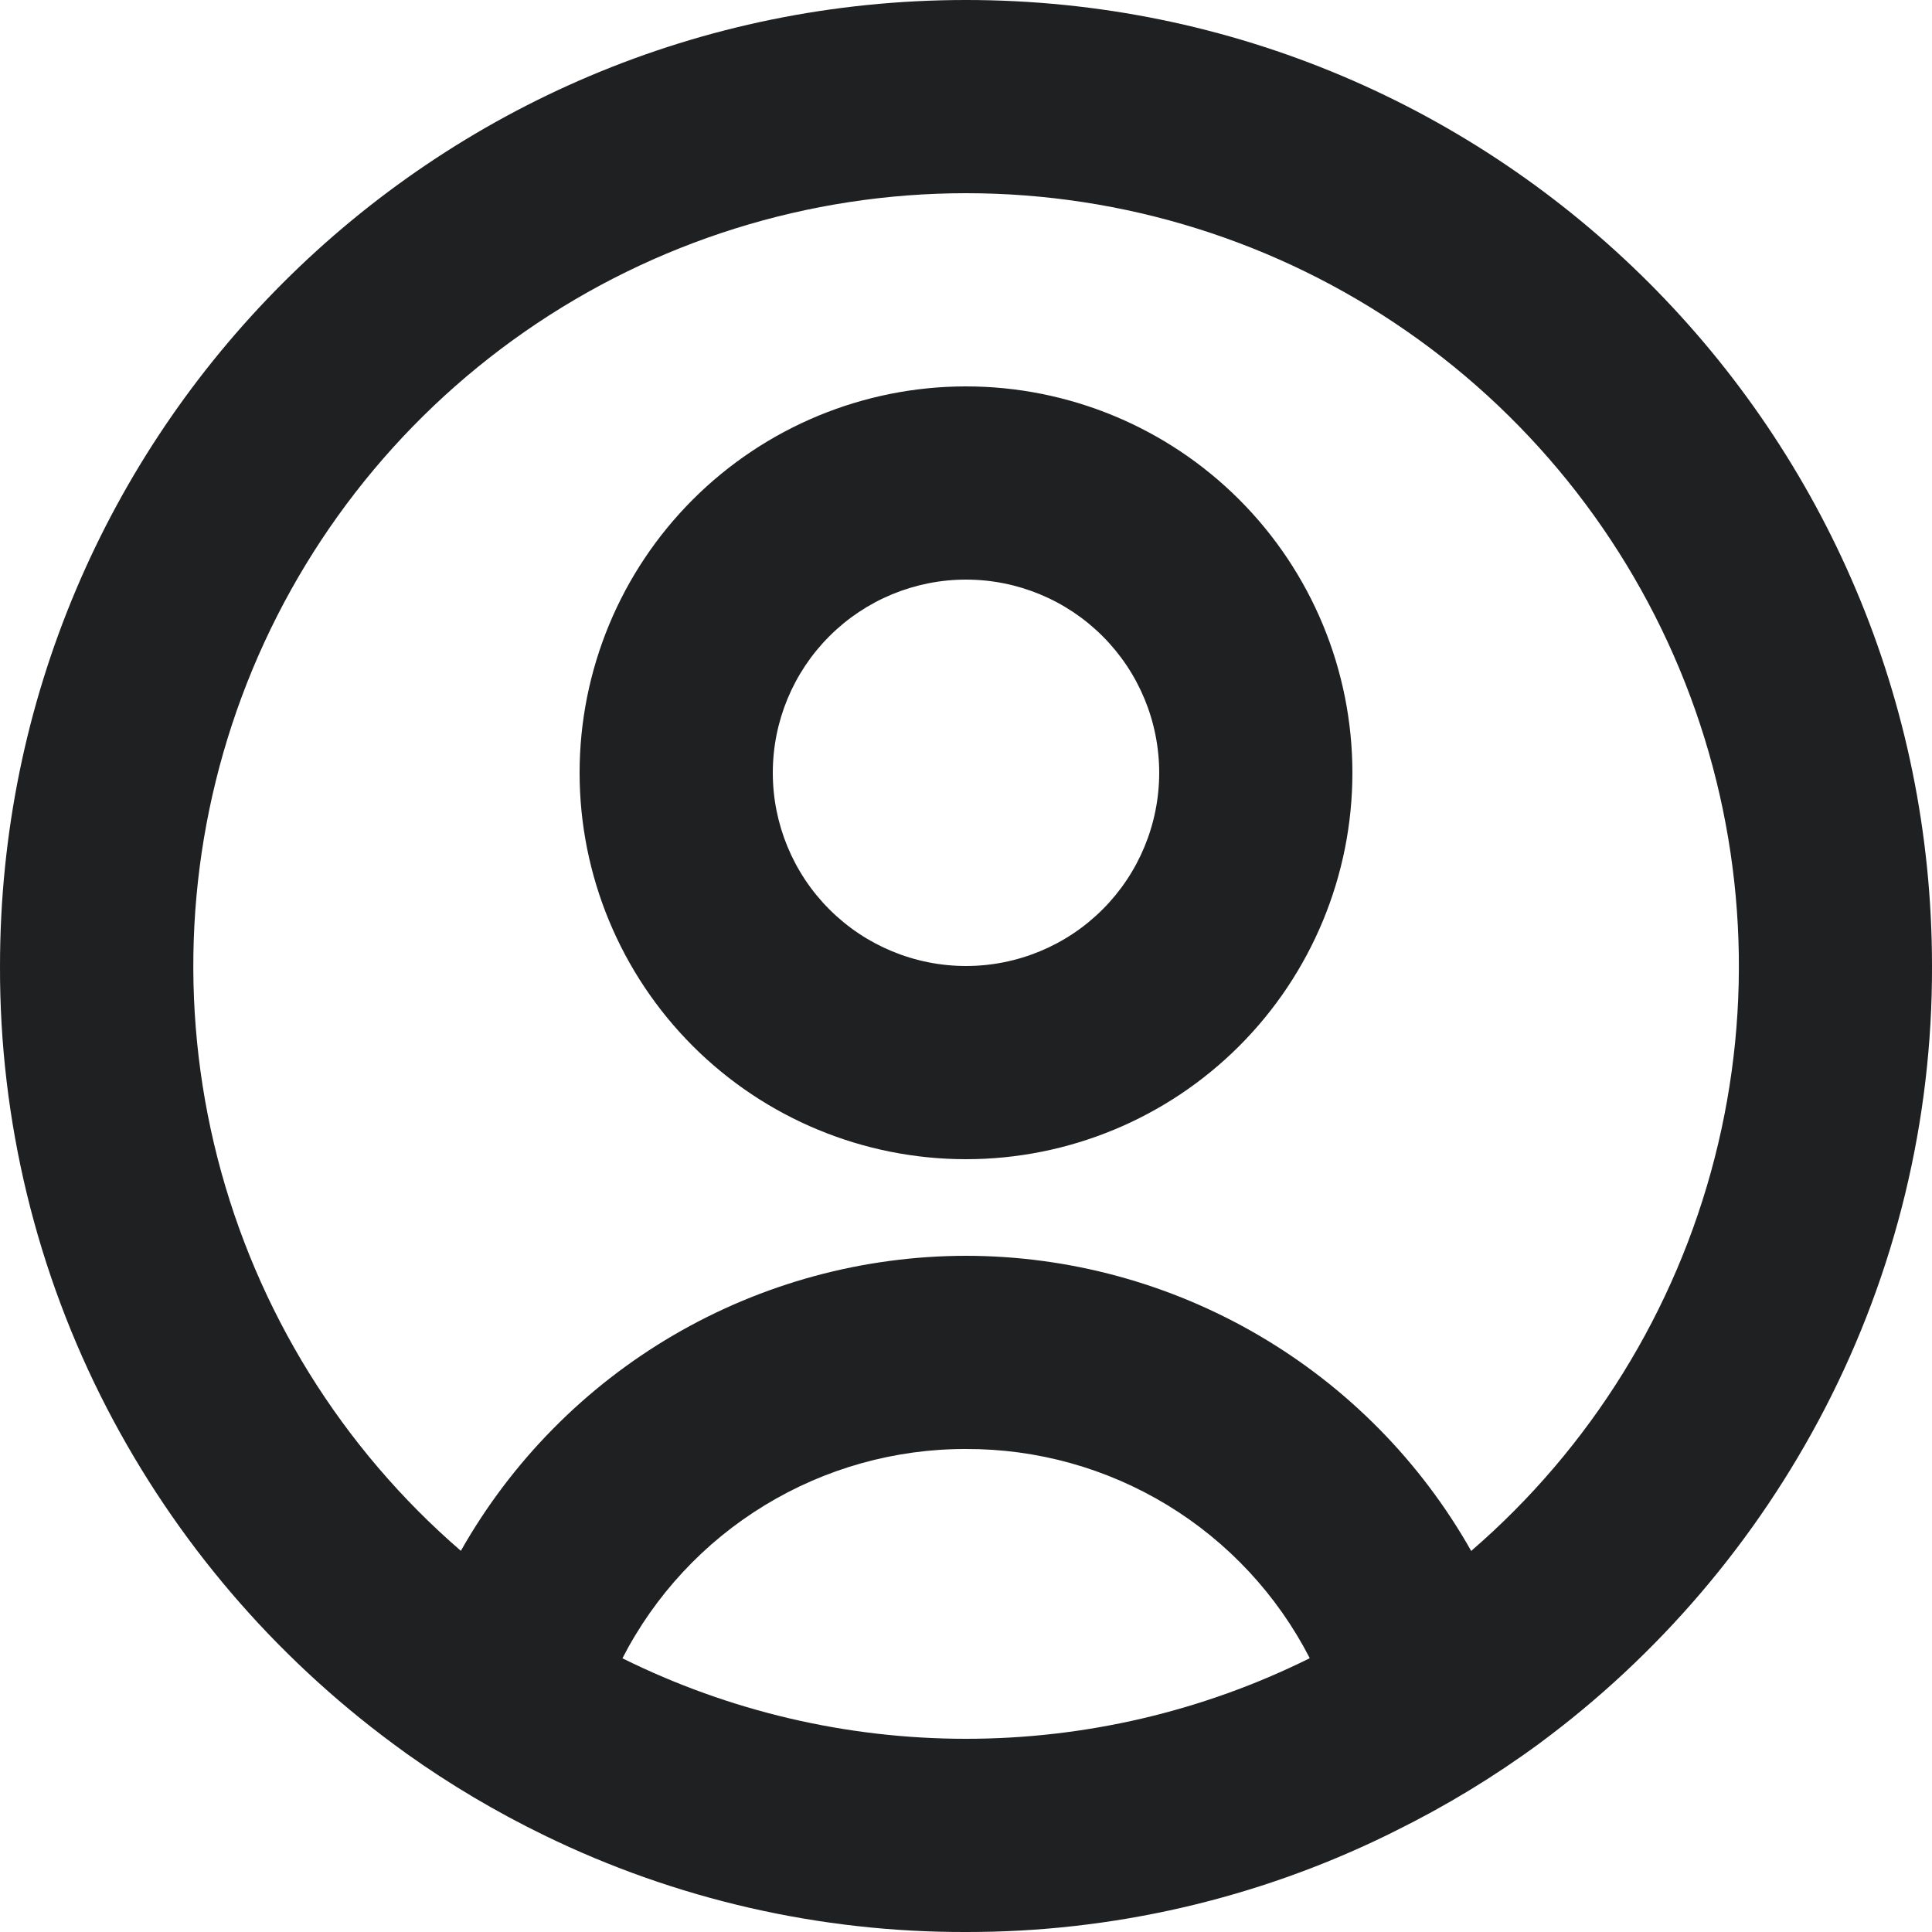 <svg width="24" height="24" viewBox="0 0 24 24" fill="none" xmlns="http://www.w3.org/2000/svg">
<g clip-path="url(#clip0)">
<path d="M12 24C10.186 24.005 8.394 23.595 6.763 22.8C6.166 22.51 5.594 22.171 5.053 21.786L4.889 21.666C3.401 20.567 2.184 19.143 1.332 17.501C0.451 15.801 -0.006 13.914 6.04915e-05 12C6.04915e-05 5.372 5.372 0 12 0C18.628 0 24 5.372 24 12C24.006 13.913 23.549 15.8 22.669 17.498C21.819 19.139 20.604 20.564 19.117 21.662C18.557 22.073 17.962 22.434 17.339 22.742L17.243 22.79C15.611 23.589 13.817 24.003 12 24ZM12 18C11.118 17.998 10.253 18.24 9.5 18.699C8.746 19.158 8.135 19.816 7.732 20.6C9.059 21.258 10.519 21.6 12 21.6C13.481 21.6 14.942 21.258 16.268 20.6V20.594C15.865 19.811 15.253 19.154 14.5 18.696C13.746 18.238 12.882 17.997 12 18ZM12 15.6C13.277 15.601 14.531 15.942 15.633 16.586C16.736 17.23 17.648 18.155 18.276 19.267L18.293 19.252L18.31 19.237L18.289 19.255L18.277 19.265C19.759 17.985 20.814 16.282 21.3 14.385C21.787 12.488 21.681 10.488 20.998 8.652C20.315 6.817 19.087 5.234 17.479 4.117C15.871 2.999 13.96 2.4 12.001 2.4C10.043 2.4 8.131 2.999 6.523 4.117C4.915 5.234 3.687 6.817 3.004 8.652C2.321 10.488 2.216 12.488 2.702 14.385C3.188 16.282 4.243 17.985 5.725 19.265C6.354 18.154 7.266 17.229 8.368 16.585C9.471 15.941 10.725 15.601 12.001 15.6H12ZM12 14.4C10.727 14.4 9.506 13.894 8.606 12.994C7.706 12.094 7.2 10.873 7.2 9.6C7.2 8.327 7.706 7.106 8.606 6.206C9.506 5.306 10.727 4.8 12 4.8C13.273 4.8 14.494 5.306 15.394 6.206C16.294 7.106 16.8 8.327 16.8 9.6C16.8 10.873 16.294 12.094 15.394 12.994C14.494 13.894 13.273 14.4 12 14.4ZM12 7.2C11.364 7.2 10.753 7.453 10.303 7.903C9.853 8.353 9.6 8.963 9.6 9.6C9.6 10.236 9.853 10.847 10.303 11.297C10.753 11.747 11.364 12 12 12C12.637 12 13.247 11.747 13.697 11.297C14.147 10.847 14.4 10.236 14.4 9.6C14.4 8.963 14.147 8.353 13.697 7.903C13.247 7.453 12.637 7.2 12 7.2Z" fill="#1f2022"/>
</g>
<defs>
<clipPath id="clip0">
<rect width="24" height="24" fill="white"/>
</clipPath>
</defs>
</svg>
